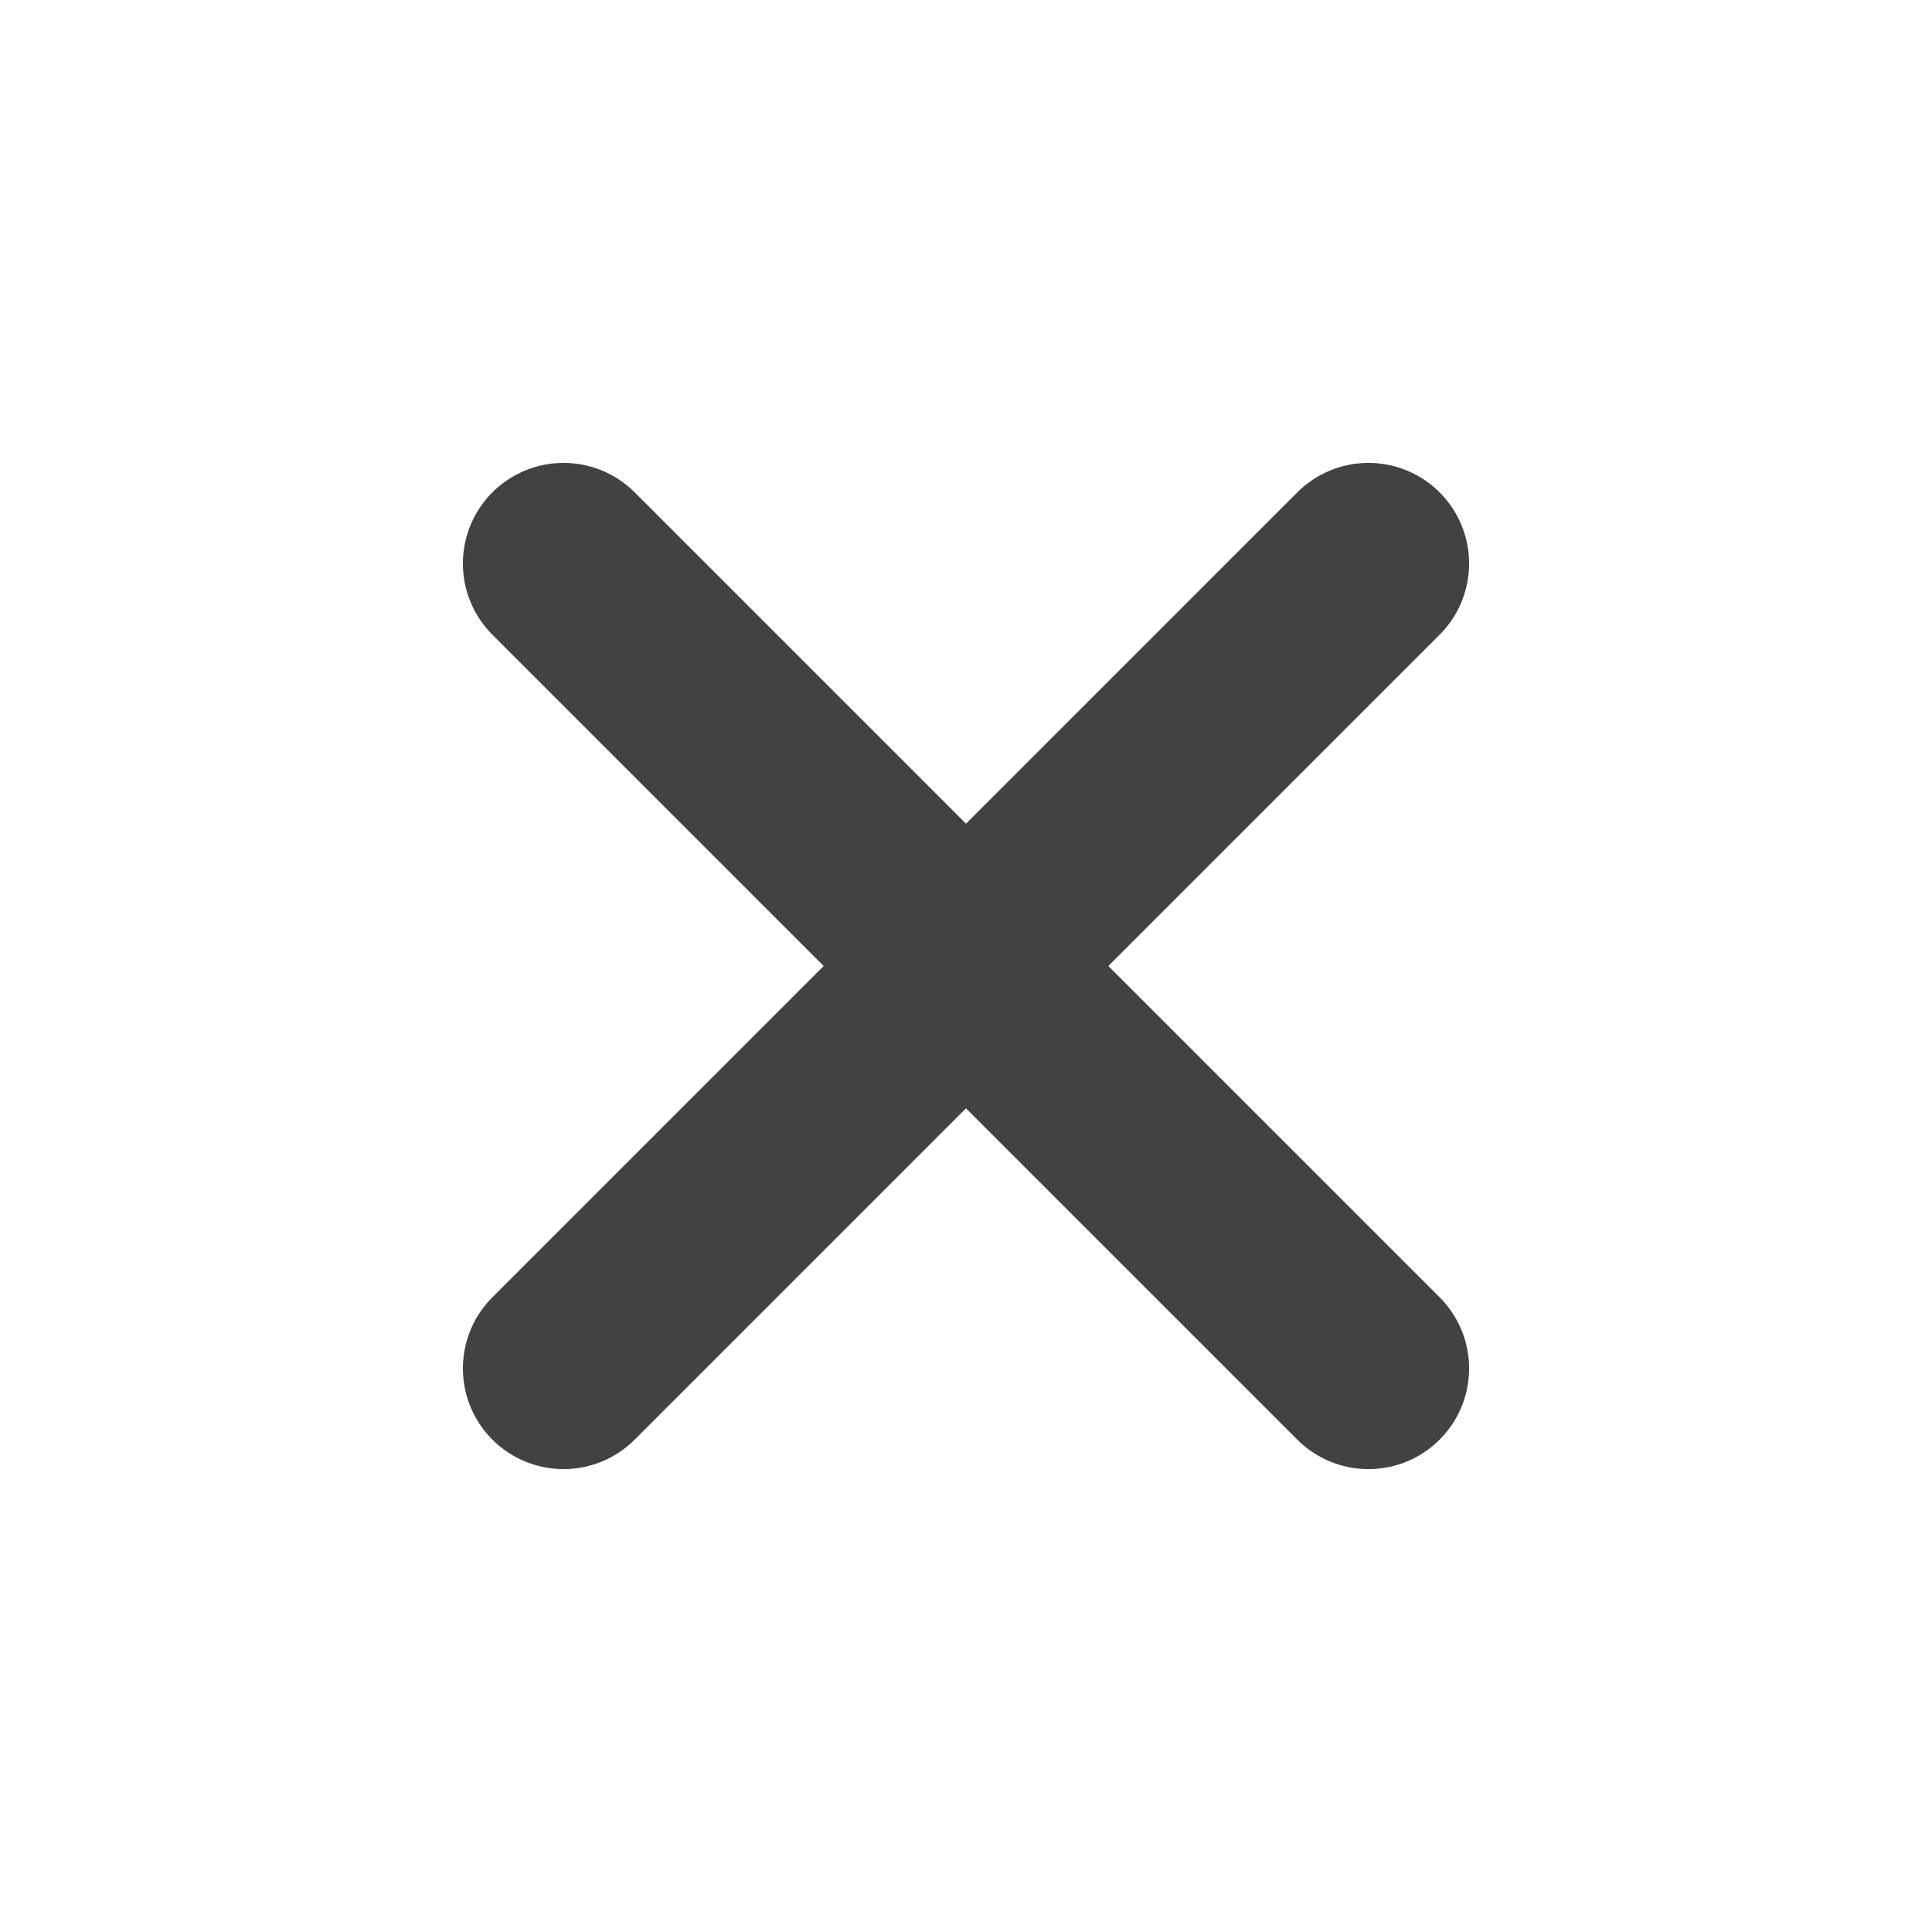<svg xmlns="http://www.w3.org/2000/svg" width="16" height="16" viewBox="0 0 16 16" fill="none">
  <path d="M11.333 4.667L4.667 11.333M4.667 4.667L11.333 11.333" stroke="#424242" stroke-width="1.667" stroke-linecap="round" stroke-linejoin="round"/>
</svg>
